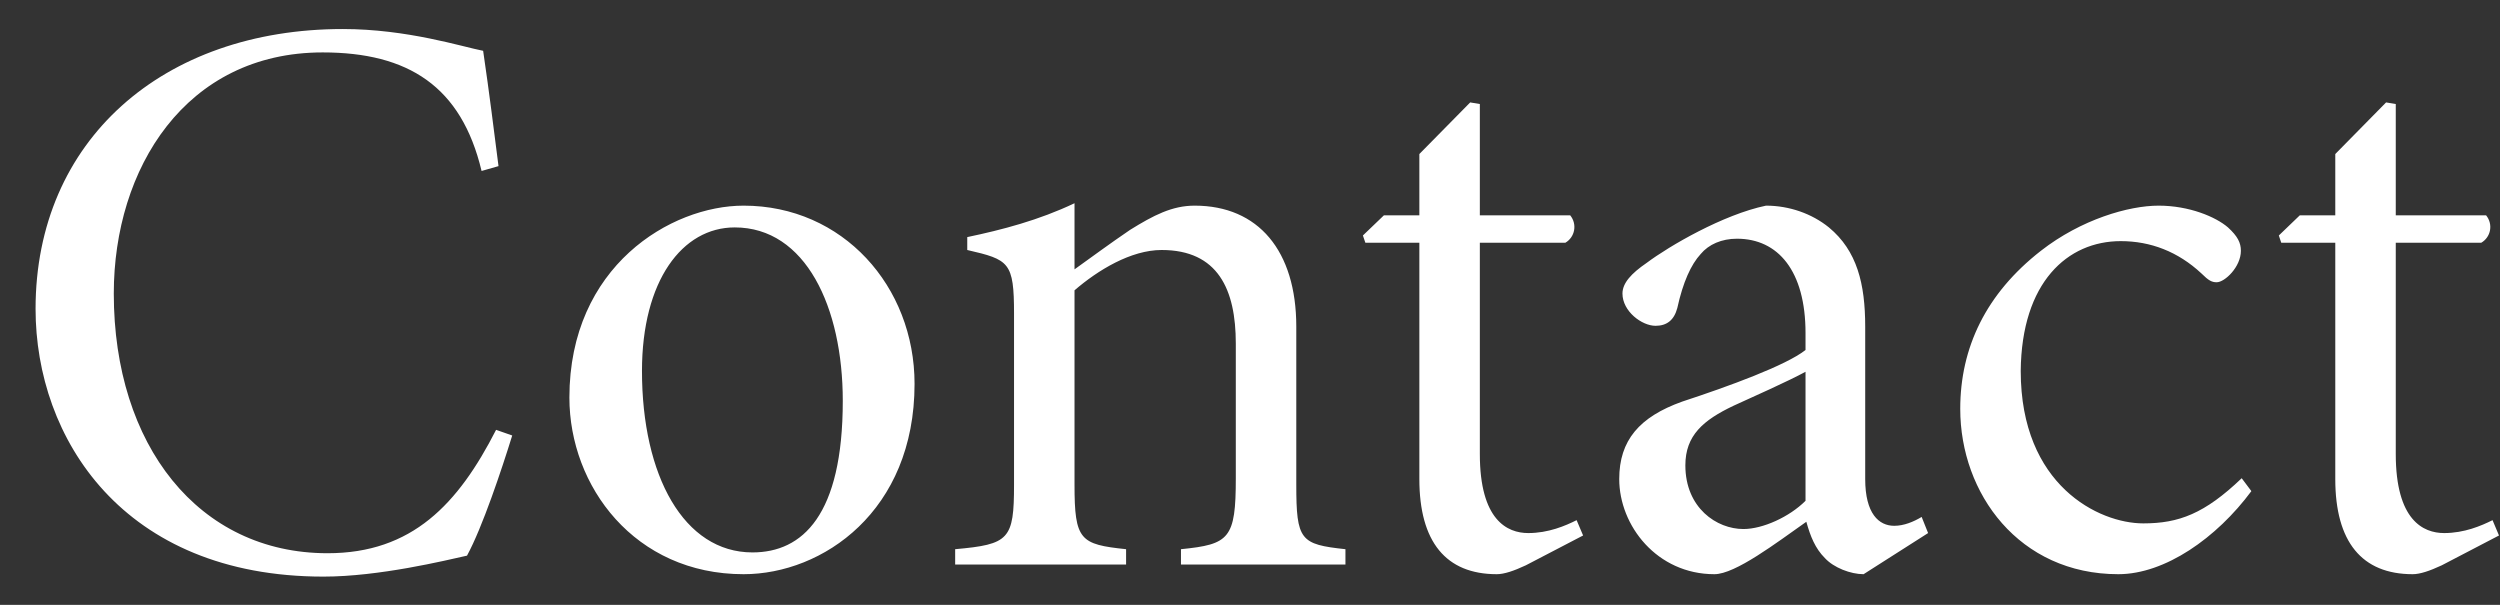 <svg width="62" height="15" viewBox="0 0 62 15" fill="none" xmlns="http://www.w3.org/2000/svg">
<rect x="0" y="0" width="62" height="15" fill="#333333" stroke="none"/>
<path d="M12.303 10.66L12.703 10.8C12.443 11.64 11.963 13.08 11.582 13.78C11.043 13.9 9.402 14.3 8.023 14.3C3.042 14.3 0.882 10.86 0.882 7.66C0.882 3.48 4.043 0.72 8.502 0.72C10.102 0.72 11.463 1.16 11.982 1.26C12.143 2.36 12.242 3.18 12.363 4.12L11.943 4.24C11.443 2.14 10.123 1.3 8.002 1.3C4.603 1.3 2.822 4.18 2.822 7.28C2.822 11.04 4.923 13.72 8.123 13.72C10.223 13.72 11.363 12.5 12.303 10.66ZM18.441 5.1C20.901 5.1 22.681 7.1 22.681 9.52C22.681 12.68 20.401 14.24 18.441 14.24C15.741 14.24 14.121 12.06 14.121 9.86C14.121 6.6 16.641 5.1 18.441 5.1ZM18.221 5.64C16.921 5.64 15.921 6.96 15.921 9.2C15.921 11.8 16.961 13.7 18.661 13.7C19.901 13.7 20.901 12.78 20.901 9.94C20.901 7.62 19.981 5.64 18.221 5.64ZM33.367 14H29.288V13.62C30.488 13.5 30.648 13.36 30.648 11.86V8.52C30.648 7.18 30.207 6.2 28.808 6.2C28.047 6.2 27.227 6.7 26.648 7.2V12.02C26.648 13.4 26.788 13.5 27.927 13.62V14H23.688V13.62C25.027 13.5 25.148 13.38 25.148 12.02V7.78C25.148 6.5 25.027 6.44 23.988 6.2V5.88C24.848 5.7 25.767 5.46 26.648 5.04V6.68C27.067 6.38 27.527 6.04 28.027 5.7C28.608 5.34 29.067 5.1 29.628 5.1C31.207 5.1 32.148 6.22 32.148 8.1V12.02C32.148 13.4 32.248 13.5 33.367 13.62V14ZM39.261 13.28L37.84 14.02C37.541 14.16 37.3 14.24 37.12 14.24C35.861 14.24 35.2 13.44 35.2 11.88V6.02H33.861L33.8 5.84L34.321 5.34H35.2V3.82L36.461 2.54L36.7 2.58V5.34H38.941C39.12 5.56 39.06 5.88 38.821 6.02H36.7V11.26C36.7 12.9 37.38 13.22 37.901 13.22C38.401 13.22 38.821 13.04 39.1 12.9L39.261 13.28ZM47.817 13.22L46.217 14.24C45.897 14.24 45.477 14.08 45.257 13.84C45.017 13.6 44.897 13.3 44.797 12.94C44.057 13.46 43.037 14.24 42.517 14.24C41.097 14.24 40.157 13.04 40.157 11.88C40.157 10.92 40.657 10.34 41.717 9.96C42.877 9.58 44.297 9.06 44.777 8.68V8.26C44.777 6.72 44.097 5.92 43.077 5.92C42.697 5.92 42.377 6.06 42.177 6.3C41.937 6.56 41.737 7 41.597 7.64C41.517 7.94 41.337 8.08 41.057 8.08C40.717 8.08 40.237 7.72 40.237 7.28C40.237 7.02 40.457 6.78 40.837 6.52C41.397 6.1 42.737 5.32 43.797 5.1C44.377 5.1 44.937 5.3 45.357 5.64C46.057 6.22 46.257 7.04 46.257 8.1V11.88C46.257 12.74 46.597 13.04 46.977 13.04C47.217 13.04 47.457 12.94 47.657 12.82L47.817 13.22ZM44.777 12.42V9.22C44.377 9.44 43.437 9.86 42.997 10.06C42.237 10.42 41.797 10.8 41.797 11.54C41.797 12.6 42.577 13.12 43.237 13.12C43.717 13.12 44.377 12.82 44.777 12.42ZM55.594 11.86L55.834 12.18C54.974 13.34 53.694 14.24 52.534 14.24C50.074 14.24 48.614 12.24 48.614 10.14C48.614 8.62 49.254 7.28 50.614 6.22C51.614 5.44 52.794 5.1 53.534 5.1C54.294 5.1 54.954 5.38 55.254 5.64C55.494 5.86 55.574 6.02 55.574 6.22C55.574 6.62 55.174 7 54.974 7C54.854 7 54.774 6.96 54.594 6.78C54.014 6.24 53.334 5.98 52.594 5.98C51.274 5.98 50.134 7 50.114 9.2C50.114 12.04 52.054 12.98 53.154 12.98C54.034 12.98 54.674 12.74 55.594 11.86ZM61.975 13.28L60.555 14.02C60.255 14.16 60.015 14.24 59.835 14.24C58.575 14.24 57.915 13.44 57.915 11.88V6.02H56.575L56.515 5.84L57.035 5.34H57.915V3.82L59.175 2.54L59.415 2.58V5.34H61.655C61.835 5.56 61.775 5.88 61.535 6.02H59.415V11.26C59.415 12.9 60.095 13.22 60.615 13.22C61.115 13.22 61.535 13.04 61.815 12.9L61.975 13.28Z" fill="white"/>
</svg>
